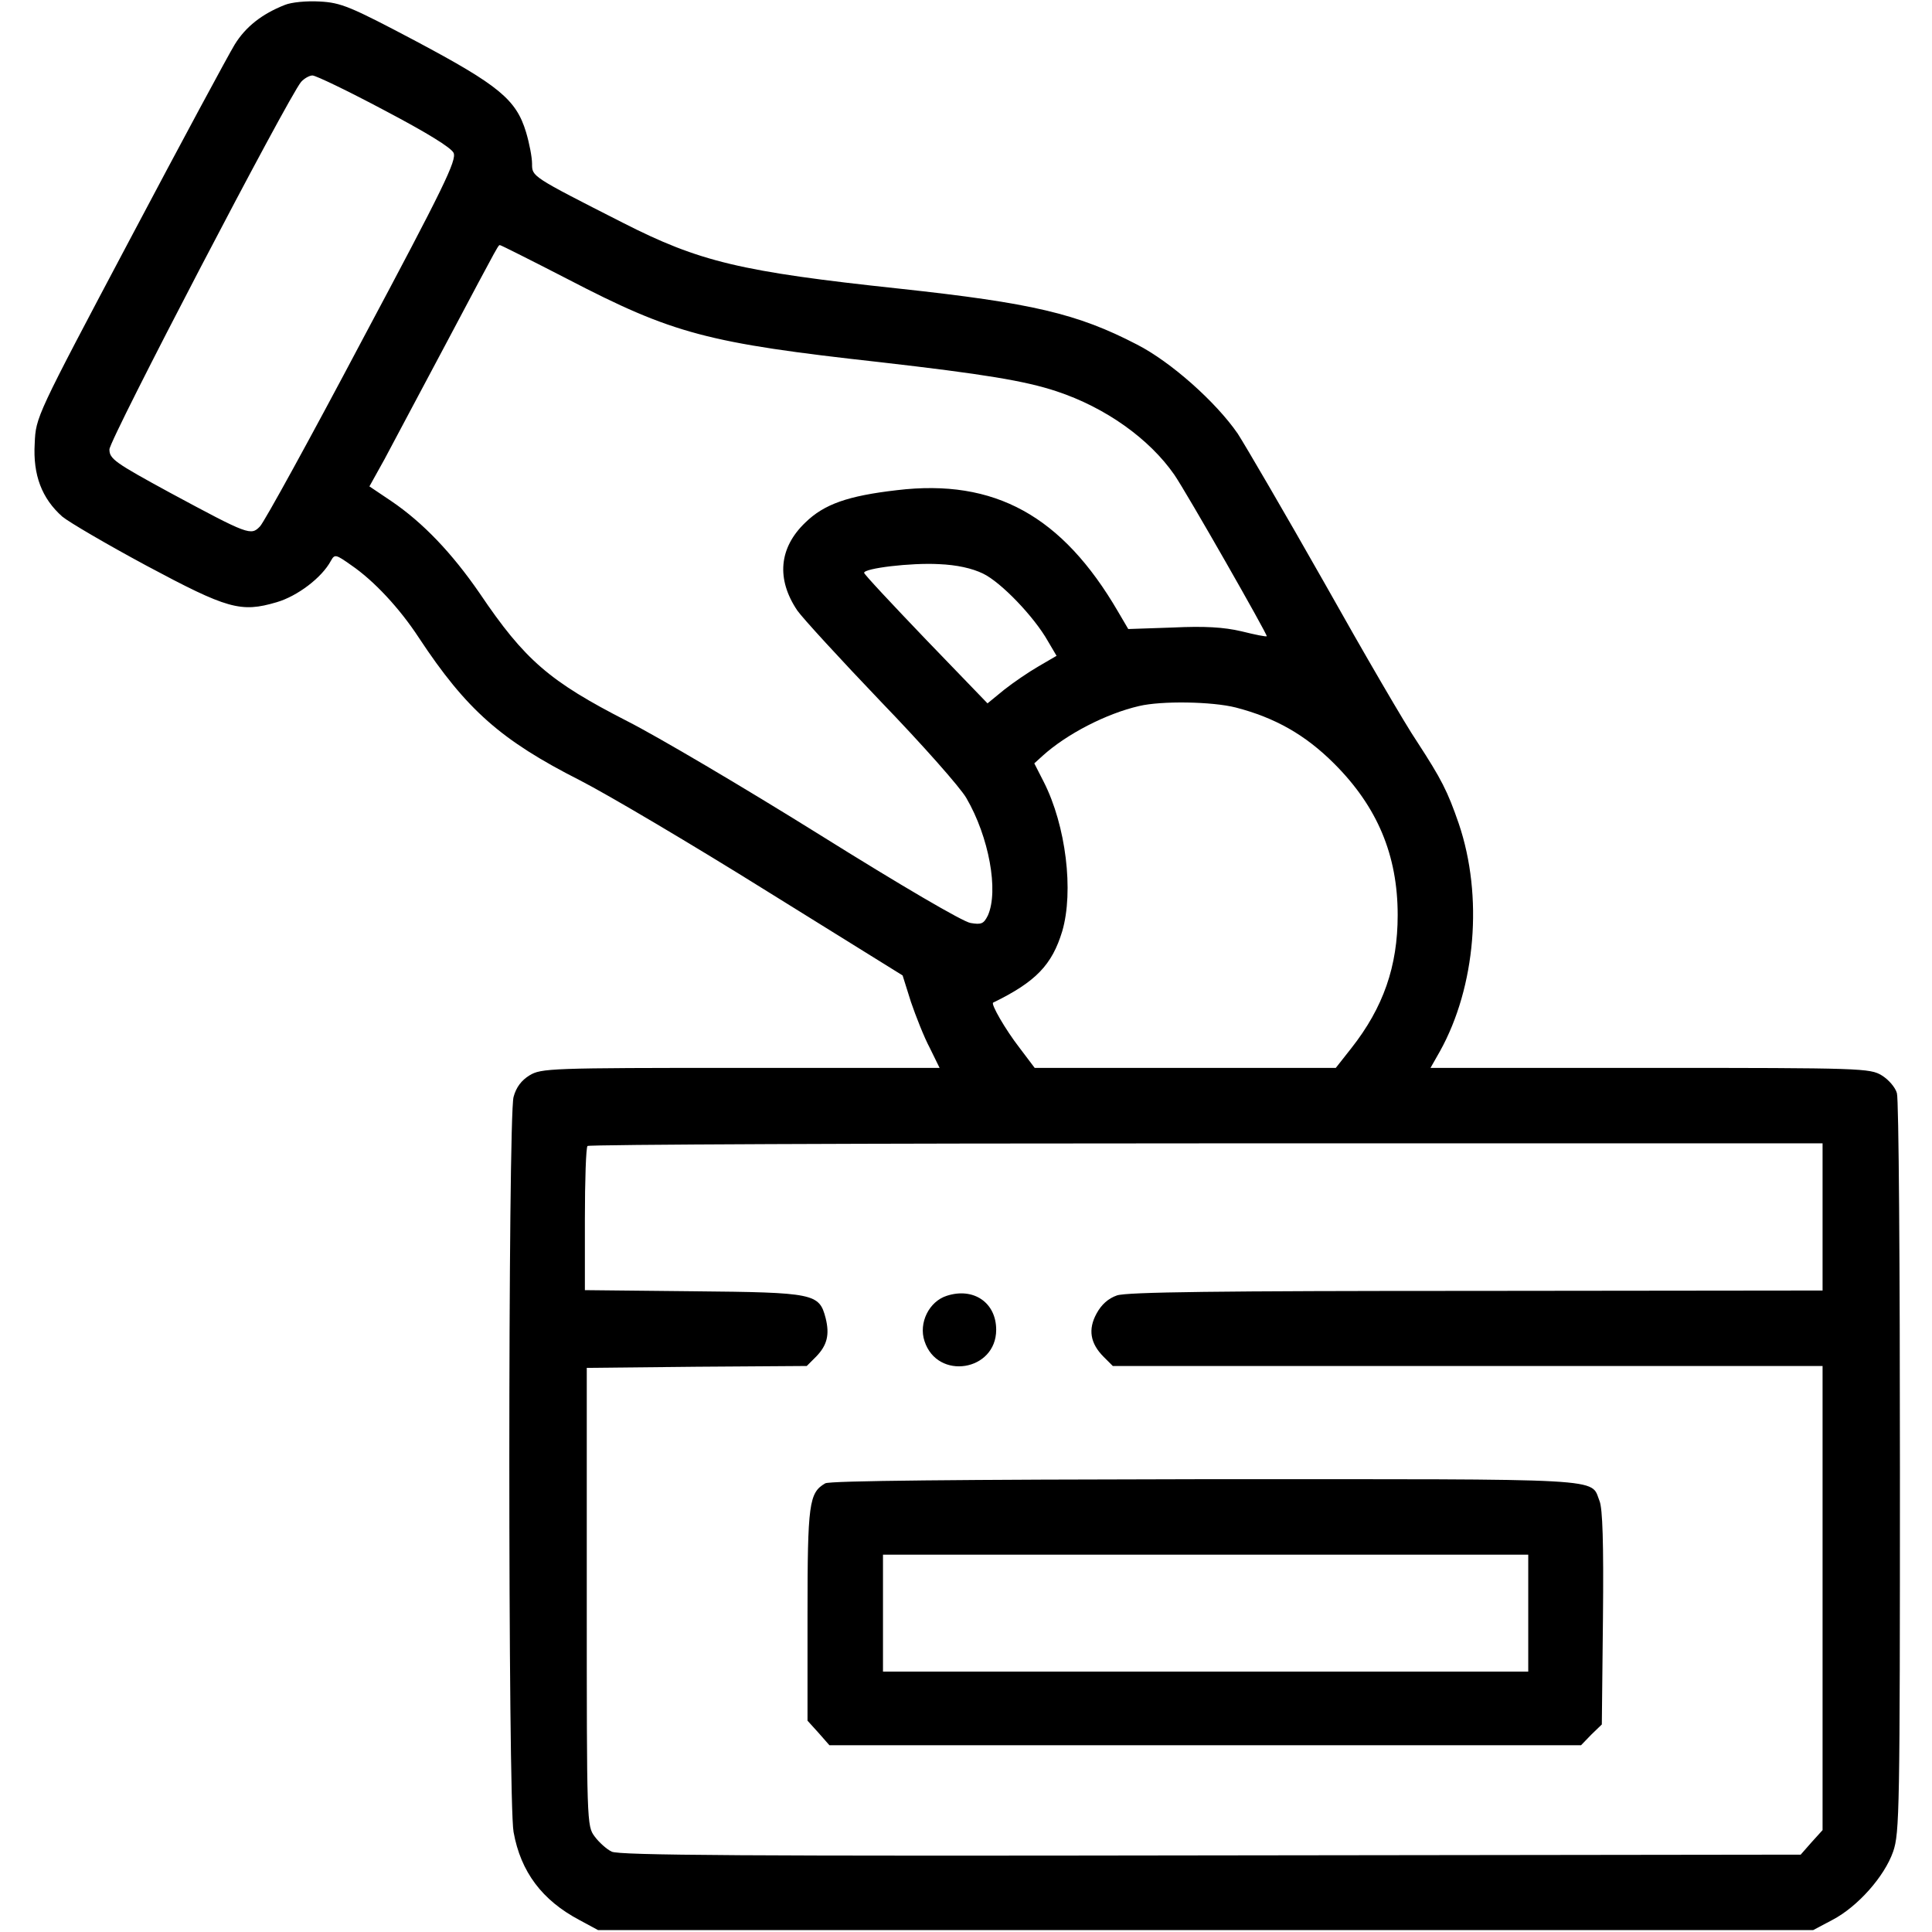 <?xml version="1.0" standalone="no"?>
<!DOCTYPE svg PUBLIC "-//W3C//DTD SVG 20010904//EN"
 "http://www.w3.org/TR/2001/REC-SVG-20010904/DTD/svg10.dtd">
<svg version="1.0" xmlns="http://www.w3.org/2000/svg"
 width="512pt" height="512pt" viewBox="0 0 512 512"
 preserveAspectRatio="xMidYMid meet">

<g transform="translate(0,512) scale(0.1,-0.1)"
fill="#000000" stroke="none">
<path d="M755 5107 c-61 -24 -104 -58 -133 -105 -16 -26 -141 -258 -278 -517
-249 -470 -249 -470 -252 -540 -5 -84 19 -146 73 -194 18 -15 119 -74 223
-130 215 -115 250 -125 345 -97 55 16 120 65 144 110 10 18 13 17 54 -12 60
-41 128 -114 179 -192 126 -191 218 -272 427 -378 76 -39 299 -171 496 -294
l359 -223 22 -70 c13 -38 35 -94 50 -122 l26 -53 -527 0 c-505 0 -529 -1 -560
-20 -21 -13 -35 -31 -42 -57 -15 -54 -15 -1868 0 -1948 19 -106 76 -181 174
-233 l50 -27 1610 0 1610 0 51 27 c67 35 138 115 161 181 17 49 18 110 18
1017 0 531 -3 978 -8 993 -4 15 -22 36 -40 47 -31 19 -53 20 -614 20 l-582 0
25 44 c95 171 115 411 50 603 -30 87 -46 118 -111 218 -30 44 -140 233 -245
420 -106 187 -210 365 -230 396 -58 84 -177 190 -267 236 -158 82 -278 110
-629 148 -421 45 -530 71 -734 175 -242 123 -240 122 -240 156 0 17 -7 54 -16
84 -26 86 -72 124 -292 241 -174 92 -198 102 -255 105 -35 2 -75 -2 -92 -9z
m263 -279 c114 -60 177 -99 184 -113 9 -19 -26 -91 -242 -496 -138 -261 -260
-483 -271 -494 -24 -25 -30 -23 -238 89 -147 80 -161 90 -161 115 0 26 474
934 508 974 8 9 22 17 30 17 9 0 94 -41 190 -92z m485 -447 c281 -146 371
-170 831 -221 270 -31 382 -49 466 -77 130 -43 246 -126 312 -221 33 -48 248
-425 245 -428 -1 -2 -31 4 -67 13 -47 11 -98 14 -182 10 l-118 -4 -27 46
c-148 254 -327 353 -586 322 -130 -15 -193 -37 -243 -86 -70 -67 -77 -150 -21
-233 14 -20 114 -129 222 -242 109 -113 210 -227 226 -255 60 -103 86 -246 57
-311 -11 -22 -17 -25 -46 -20 -20 3 -184 99 -400 234 -202 126 -431 261 -510
301 -205 105 -271 161 -391 339 -73 106 -150 187 -234 244 l-58 39 40 72 c21
40 96 180 166 312 147 277 135 255 141 255 2 0 82 -40 177 -89z m1102 -781
c48 -23 136 -115 172 -179 l23 -39 -48 -28 c-26 -15 -67 -43 -91 -62 l-44 -36
-163 169 c-90 94 -164 173 -164 177 0 12 124 27 198 23 48 -2 88 -11 117 -25z
m670 -355 c104 -27 184 -72 261 -149 114 -114 168 -242 168 -401 0 -136 -38
-245 -123 -353 l-41 -52 -399 0 -399 0 -40 53 c-38 49 -77 117 -70 120 113 55
156 100 183 189 31 106 10 280 -49 396 l-25 49 22 20 c64 58 169 112 256 132
59 14 193 12 256 -4z m1555 -1350 l0 -195 -917 -1 c-684 0 -927 -3 -953 -12
-23 -8 -41 -24 -54 -48 -23 -42 -17 -79 19 -115 l24 -24 941 0 940 0 0 -615 0
-615 -29 -32 -29 -33 -1564 -2 c-1228 -2 -1568 0 -1587 10 -13 6 -34 25 -45
40 -21 28 -21 35 -21 635 l0 607 291 3 292 2 25 25 c29 30 36 58 25 102 -17
65 -29 68 -350 71 l-288 3 0 188 c0 103 3 191 7 194 3 4 741 7 1640 7 l1633 0
0 -195z"/>
<path d="M2509 1686 c-47 -15 -75 -72 -59 -120 34 -105 190 -80 190 30 0 72
-60 113 -131 90z"/>
<path d="M2187 1189 c-43 -25 -47 -53 -47 -348 l0 -281 29 -32 29 -33 996 0
996 0 27 28 28 27 3 282 c2 200 -1 290 -9 310 -25 62 39 58 -1044 58 -654 -1
-996 -4 -1008 -11z m1863 -344 l0 -155 -855 0 -855 0 0 155 0 155 855 0 855 0
0 -155z"/>
</g>
</svg>
